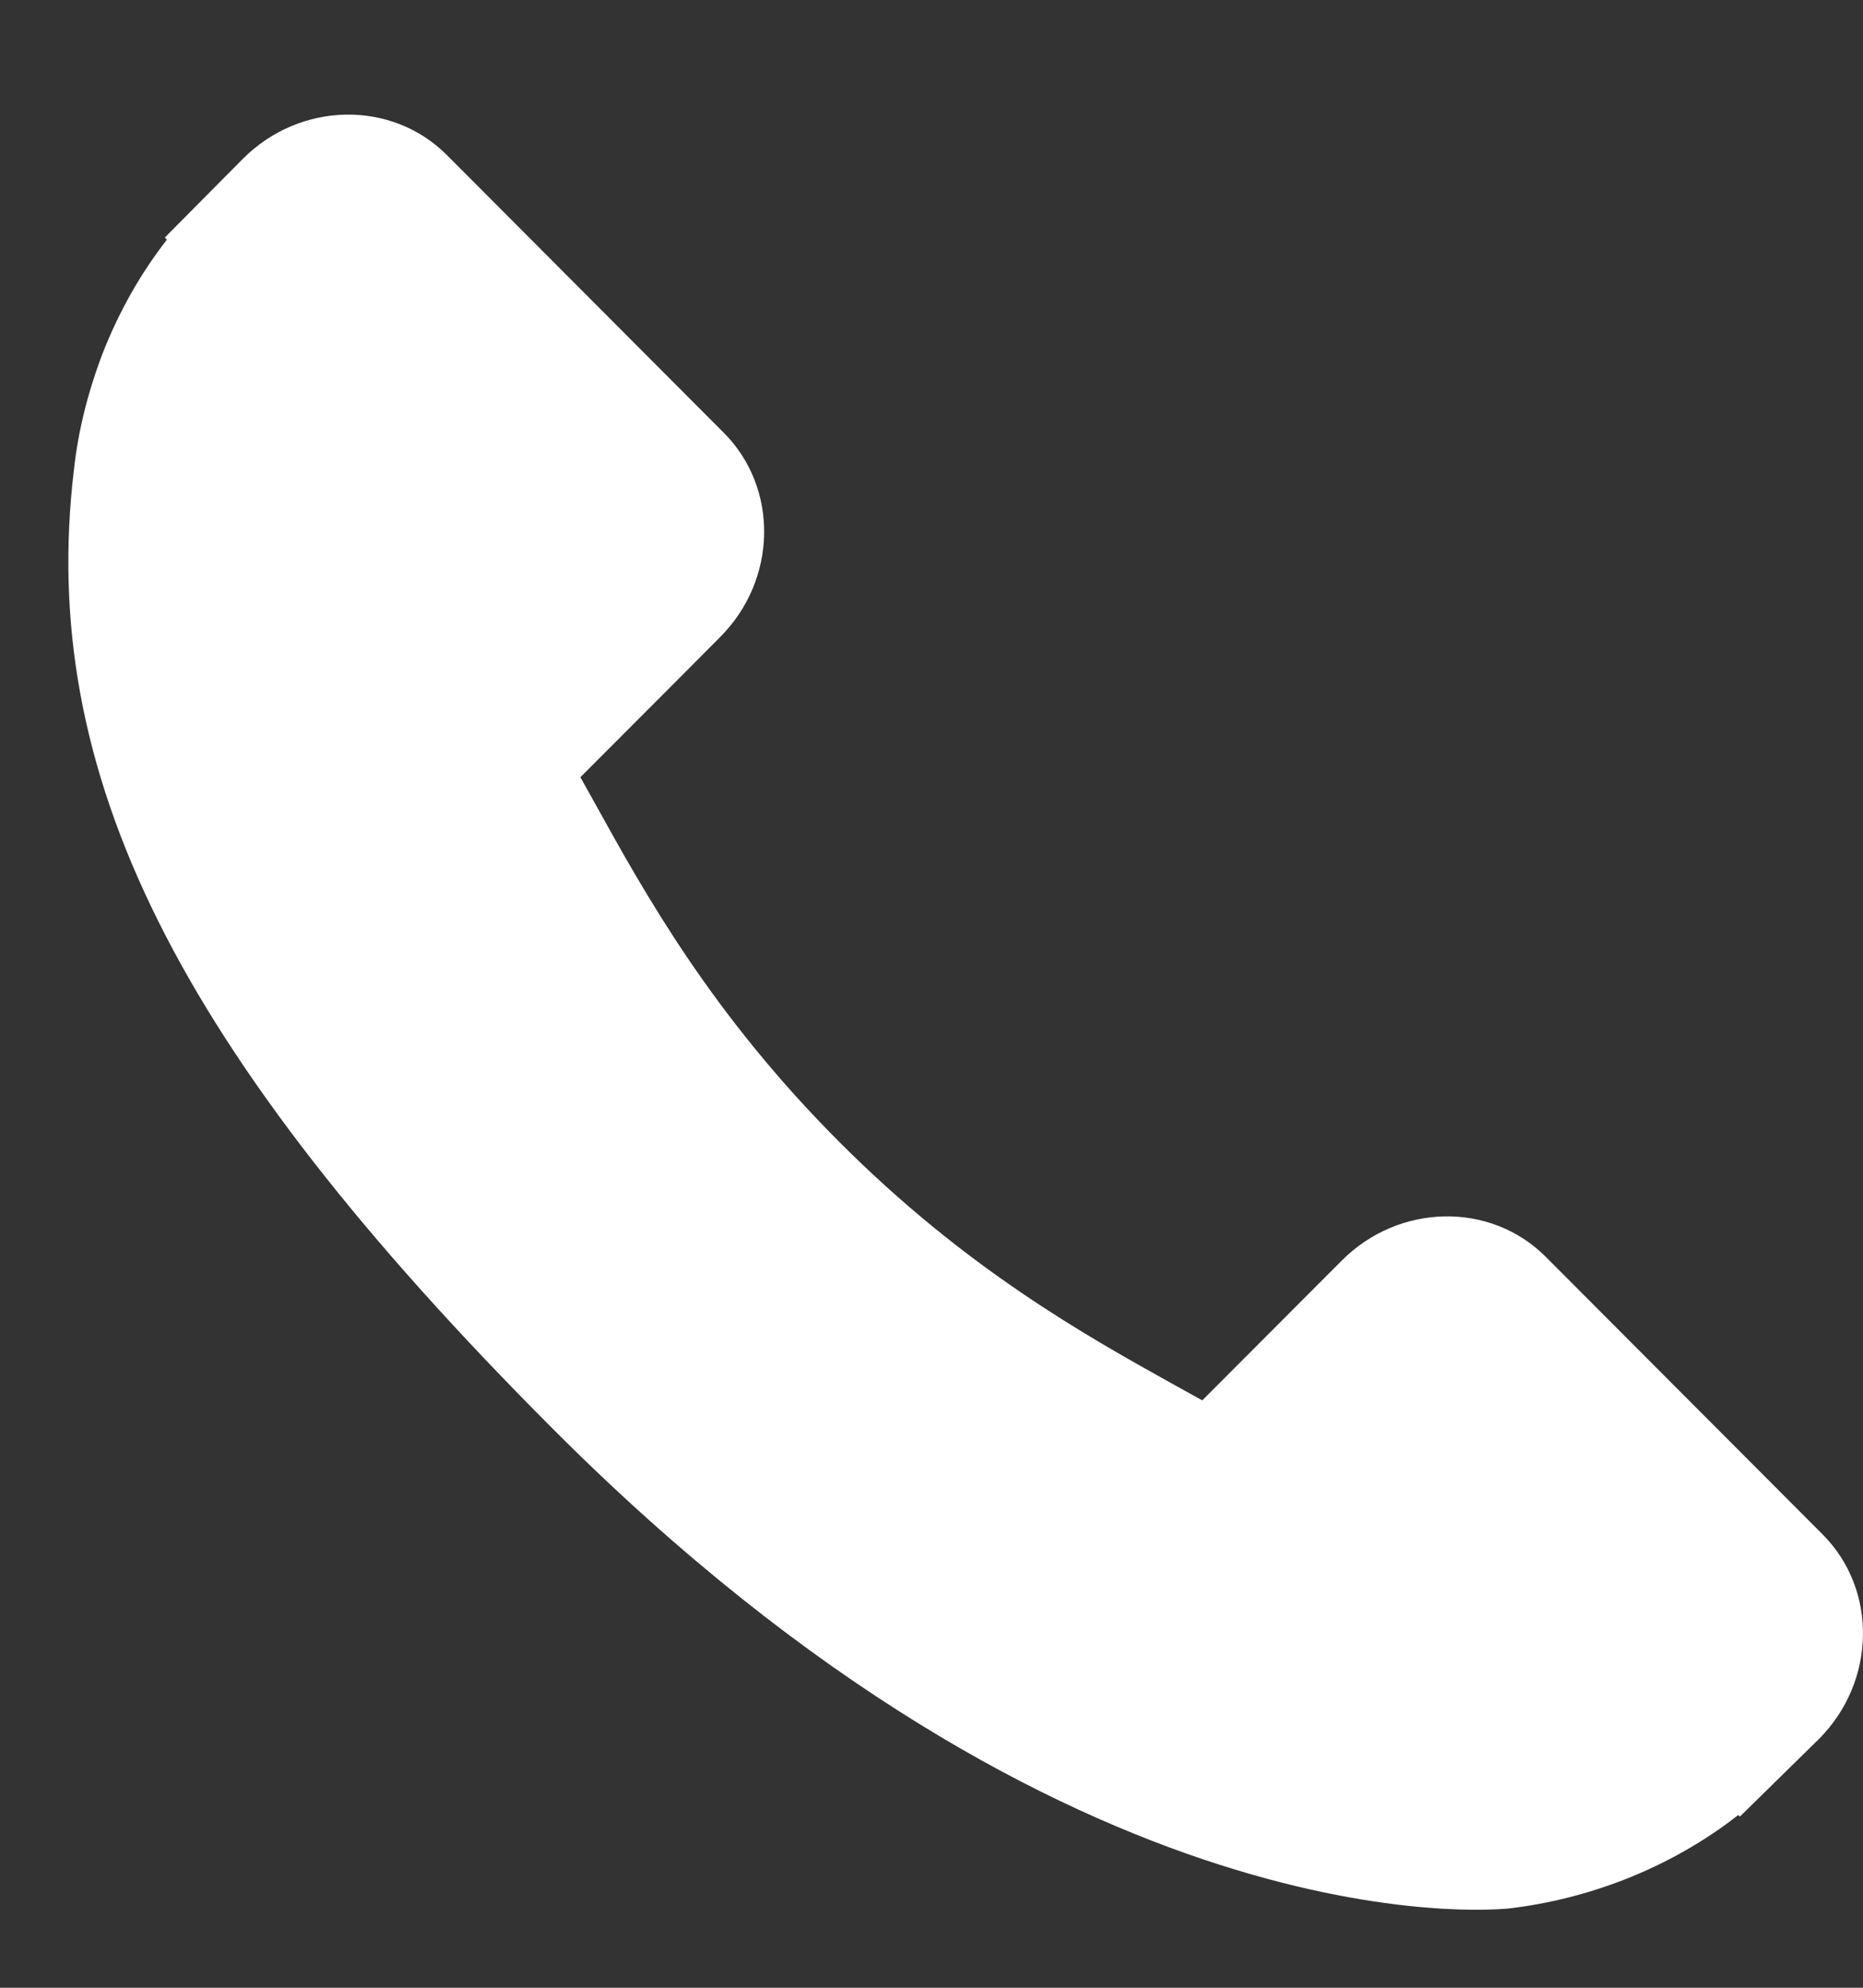 <?xml version="1.0" encoding="UTF-8"?> <svg xmlns="http://www.w3.org/2000/svg" width="15" height="16" viewBox="0 0 15 16" fill="none"><rect x="0" y="0" width="15" height="16" fill="#333333" stroke="none"/> <path d="M14.676 12.352L12.444 10.115C12 9.671 11.264 9.685 10.804 10.146L9.68 11.272C9.609 11.233 9.535 11.192 9.458 11.149C8.748 10.754 7.776 10.214 6.754 9.188C5.728 8.161 5.188 7.185 4.794 6.473C4.752 6.398 4.712 6.325 4.673 6.256L5.427 5.501L5.798 5.128C6.259 4.667 6.272 3.929 5.828 3.484L3.597 1.247C3.153 0.803 2.417 0.816 1.956 1.278L1.327 1.912L1.344 1.929C1.133 2.199 0.957 2.51 0.826 2.845C0.705 3.164 0.63 3.469 0.596 3.774C0.301 6.223 1.417 8.461 4.447 11.497C8.634 15.694 12.009 15.377 12.155 15.361C12.472 15.323 12.776 15.247 13.085 15.127C13.416 14.997 13.726 14.821 13.995 14.61L14.009 14.622L14.646 13.997C15.106 13.535 15.119 12.797 14.676 12.352Z" fill="white"></path> </svg> 